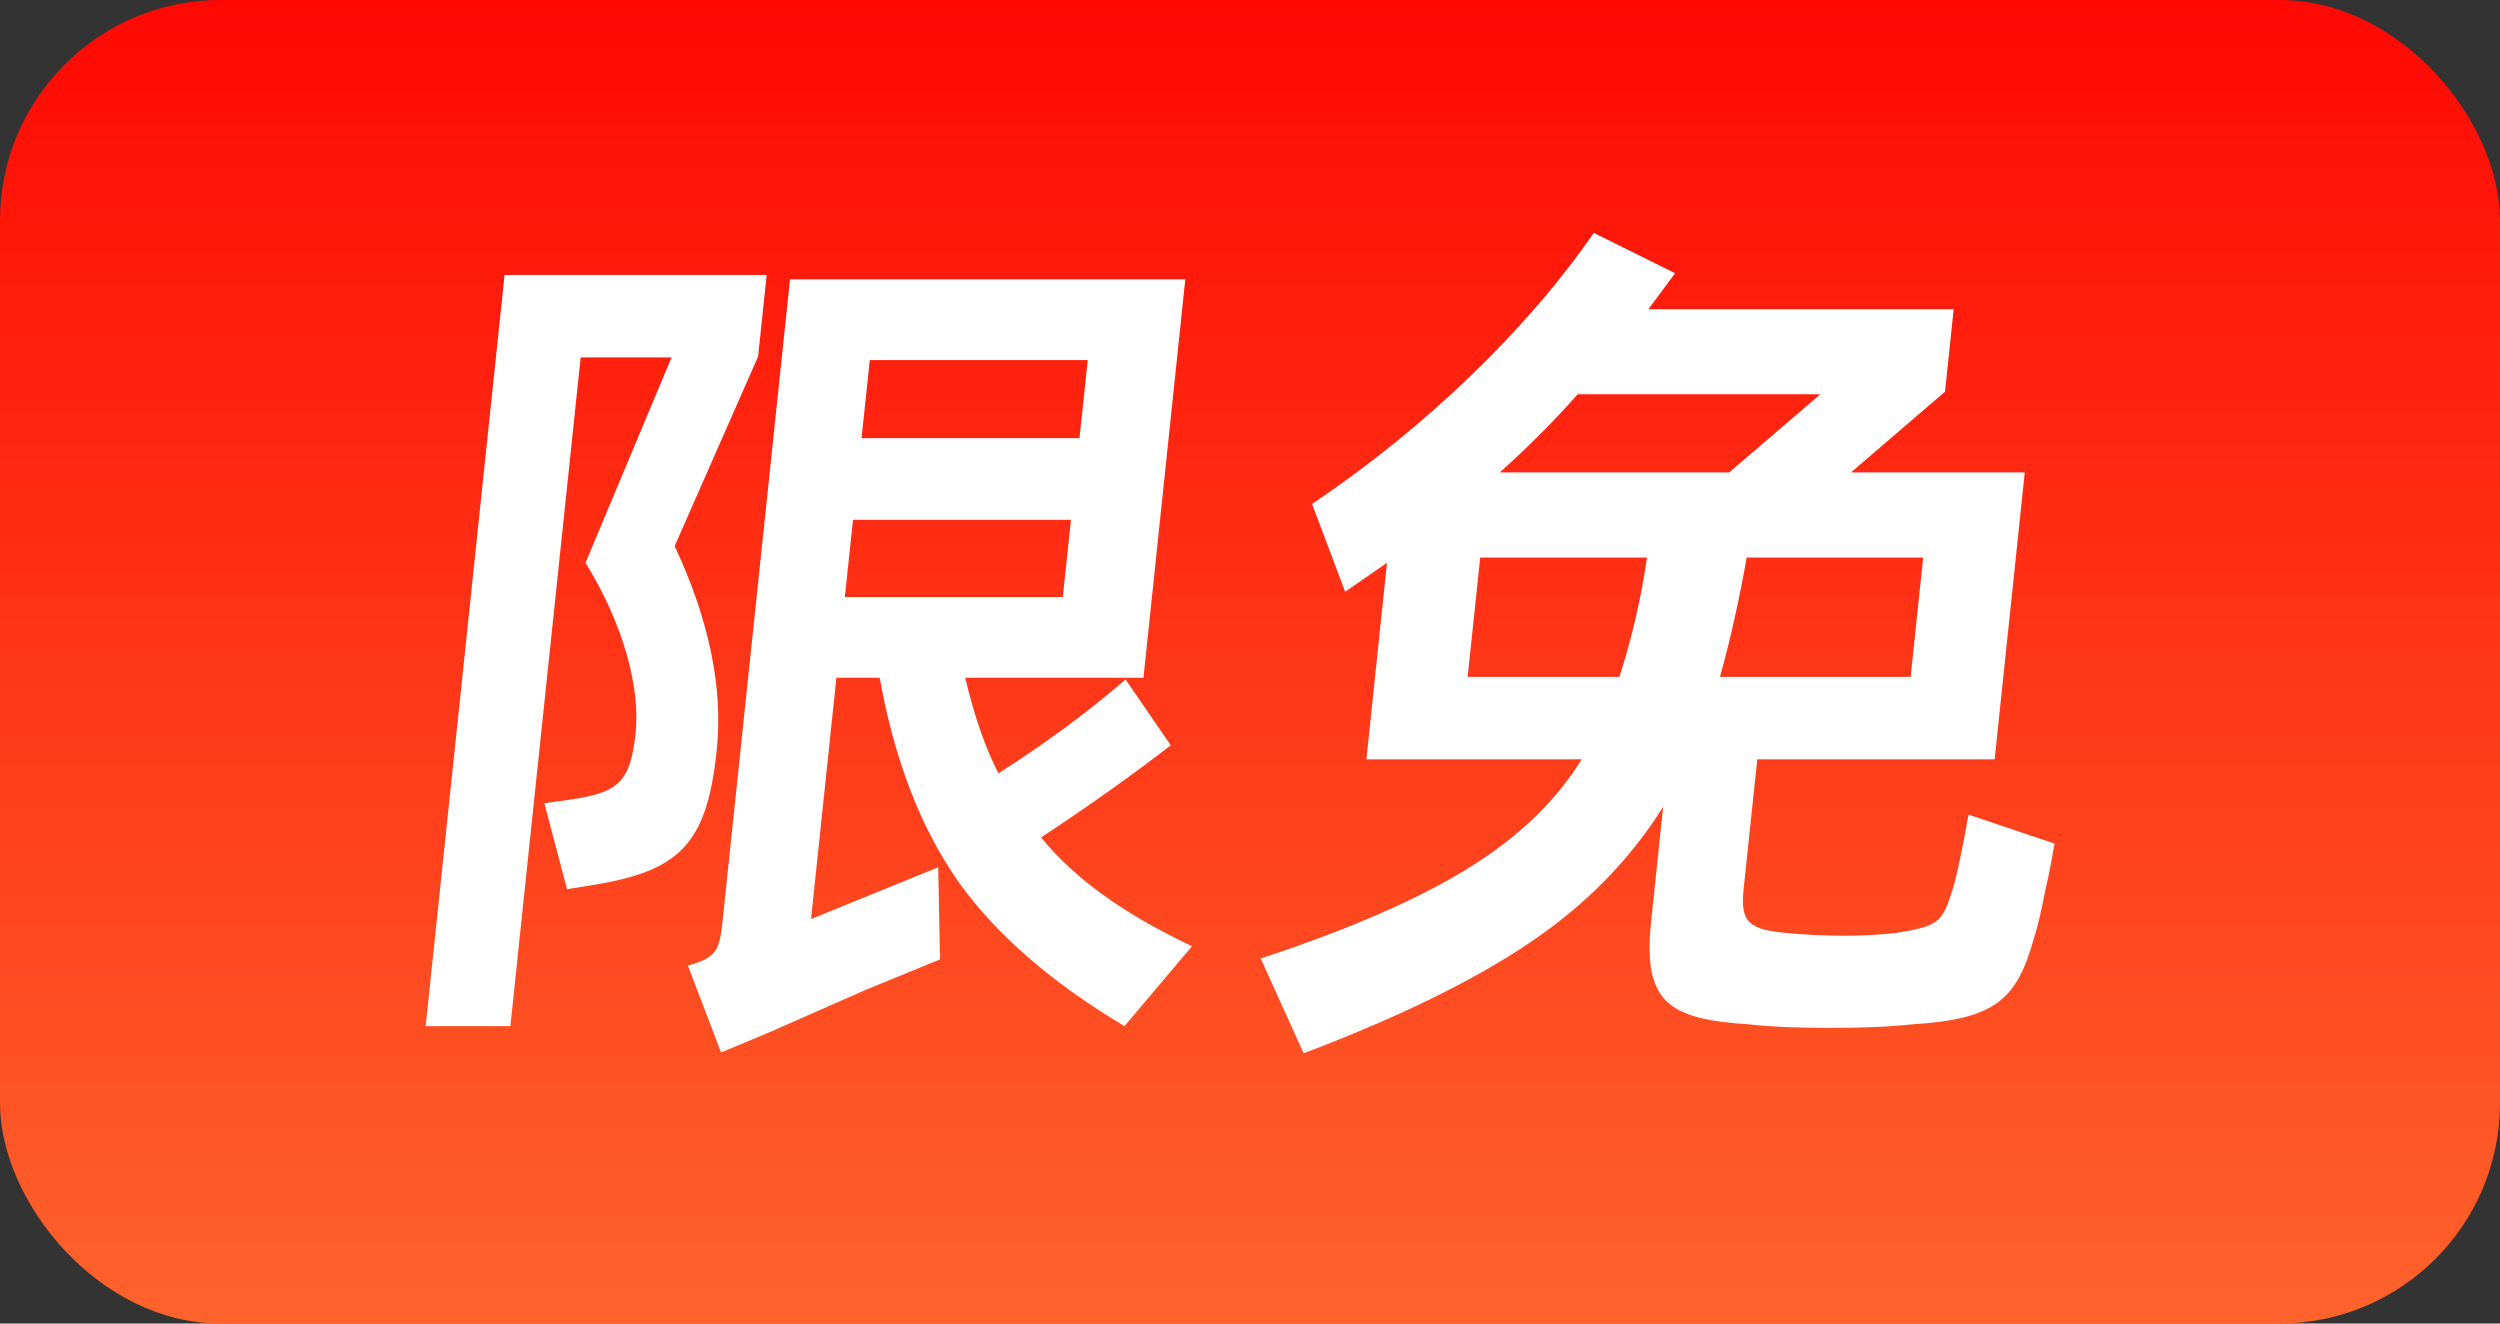 <svg width="34" height="18" viewBox="0 0 34 18" fill="none" xmlns="http://www.w3.org/2000/svg">
<rect x="0" y="0" width="34" height="18" fill="#333333" stroke="none"/>
<g id="Group 1410151803">
<rect id="Rectangle 34632328" width="34" height="18" rx="3" fill="url(#paint0_linear_3474_1865)"/>
<path id="&#233;&#153;&#144;&#229;&#133;&#141;" d="M10.31 4.849L9.175 7.427C9.646 8.43 9.836 9.36 9.747 10.208C9.611 11.497 9.238 11.855 8.005 12.046L7.712 12.093L7.403 10.924L7.744 10.876C8.402 10.781 8.572 10.649 8.644 9.969C8.708 9.36 8.486 8.501 7.963 7.654L9.133 4.861H7.897L6.941 13.955H5.789L6.862 3.739H10.427L10.31 4.849ZM16.211 12.869L15.293 13.955C14.31 13.37 13.551 12.714 13.039 11.998C12.527 11.27 12.168 10.351 11.963 9.217H11.375L11.03 12.499L12.76 11.795L12.784 13.048L11.793 13.454L10.435 14.051L9.807 14.313L9.355 13.132C9.751 13.024 9.786 12.917 9.827 12.523L10.744 3.799H16.12L15.551 9.217H13.127C13.243 9.707 13.389 10.148 13.578 10.518C14.195 10.124 14.767 9.707 15.308 9.241L15.922 10.136C15.413 10.53 14.829 10.948 14.158 11.389C14.626 11.962 15.285 12.428 16.211 12.869ZM11.717 5.959H14.681L14.793 4.897H11.829L11.717 5.959ZM14.454 8.119L14.565 7.069H11.601L11.49 8.119H14.454ZM26.772 11.079L27.942 11.473C27.914 11.628 27.879 11.843 27.814 12.117C27.763 12.38 27.716 12.595 27.664 12.75C27.431 13.597 27.139 13.86 26.004 13.931C25.676 13.967 25.303 13.979 24.883 13.979C24.475 13.979 24.104 13.967 23.784 13.931C22.675 13.86 22.34 13.621 22.456 12.523L22.619 10.972C22.172 11.688 21.566 12.308 20.804 12.821C20.043 13.335 19.018 13.836 17.73 14.325L17.146 13.036C18.339 12.642 19.27 12.237 19.95 11.819C20.63 11.401 21.149 10.912 21.511 10.327H18.583L18.863 7.654L18.294 8.048L17.844 6.854C19.354 5.84 20.755 4.503 21.675 3.167L22.782 3.716L22.418 4.205H26.57L26.452 5.327L25.173 6.425H27.537L27.127 10.327H23.899L23.713 12.093C23.664 12.559 23.799 12.642 24.31 12.69C24.572 12.714 24.834 12.726 25.087 12.726C25.314 12.726 25.544 12.714 25.774 12.69C26.372 12.595 26.413 12.547 26.557 12.093C26.612 11.914 26.684 11.568 26.772 11.079ZM23.517 6.425L24.756 5.362H21.456C21.13 5.732 20.781 6.079 20.397 6.425H23.517ZM20.131 7.582L19.96 9.205H22.024C22.185 8.704 22.314 8.167 22.399 7.582H20.131ZM23.392 9.205H25.985L26.155 7.582H23.755C23.665 8.095 23.547 8.644 23.392 9.205Z" fill="white"/>
</g>
<defs>
<linearGradient id="paint0_linear_3474_1865" x1="17" y1="0" x2="17" y2="18" gradientUnits="userSpaceOnUse">
<stop stop-color="#FF0803"/>
<stop offset="1" stop-color="#FE632C"/>
</linearGradient>
</defs>
</svg>
